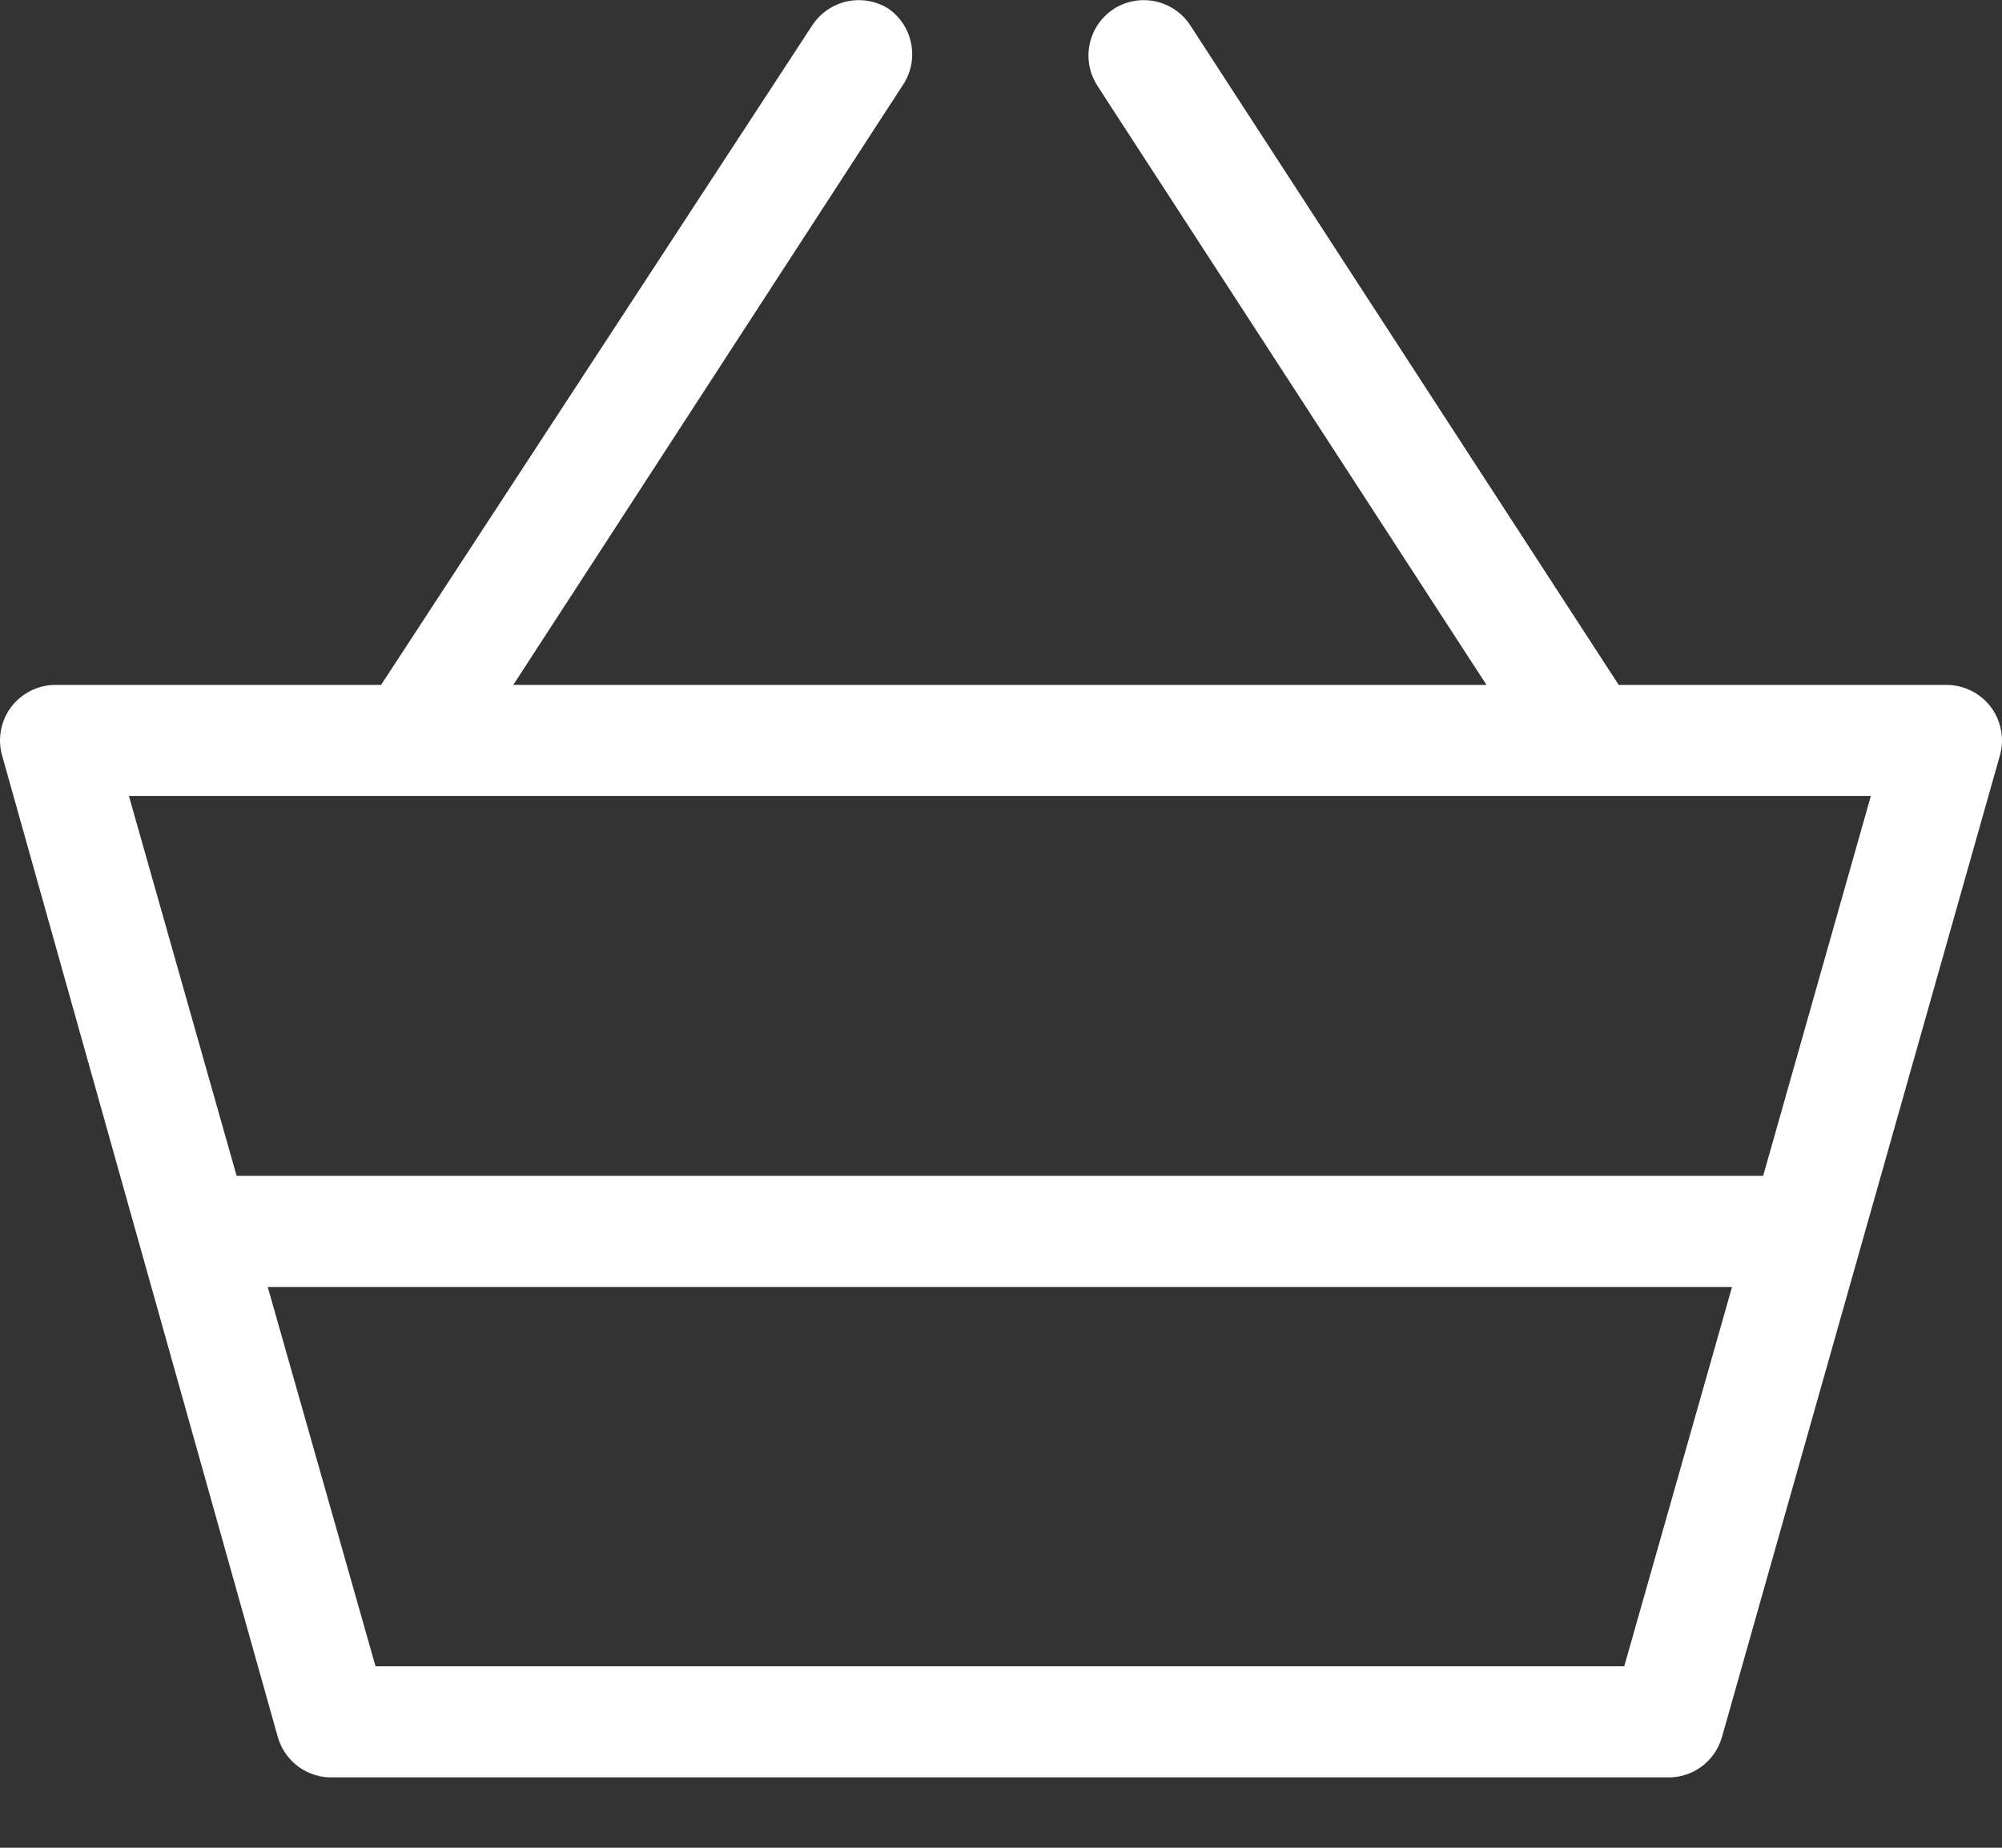 <svg width="26" height="24" viewBox="0 0 26 24" fill="none" xmlns="http://www.w3.org/2000/svg">
<rect x="0" y="0" width="26" height="24" fill="#333333" stroke="none"/>
<path d="M4.329 23.086H21.643C21.805 23.092 21.964 23.043 22.095 22.948C22.226 22.852 22.32 22.715 22.364 22.559L25.971 9.819C26.003 9.712 26.008 9.598 25.988 9.488C25.968 9.378 25.923 9.274 25.856 9.184C25.788 9.095 25.701 9.022 25.601 8.972C25.501 8.922 25.391 8.896 25.279 8.896H21.022L15.46 0.332C15.357 0.172 15.194 0.059 15.007 0.018C14.82 -0.022 14.625 0.013 14.464 0.116C14.385 0.168 14.316 0.235 14.262 0.314C14.208 0.392 14.171 0.481 14.151 0.574C14.132 0.667 14.131 0.763 14.149 0.857C14.166 0.95 14.203 1.039 14.255 1.119L19.305 8.896H6.666L11.716 1.119C11.825 0.963 11.869 0.77 11.836 0.582C11.804 0.394 11.698 0.226 11.543 0.116C11.382 0.013 11.187 -0.022 11 0.018C10.814 0.059 10.651 0.172 10.547 0.332L4.949 8.896H0.721C0.609 8.896 0.499 8.922 0.399 8.972C0.299 9.022 0.211 9.095 0.144 9.184C0.077 9.274 0.032 9.378 0.012 9.488C-0.008 9.598 -0.003 9.712 0.029 9.819L3.607 22.559C3.651 22.715 3.746 22.852 3.877 22.948C4.007 23.043 4.167 23.092 4.329 23.086ZM1.674 10.338H24.297L22.898 15.273H3.073L1.674 10.338ZM22.494 16.716L21.094 21.643H4.877L3.477 16.716H22.494Z" fill="white"/>
</svg>
